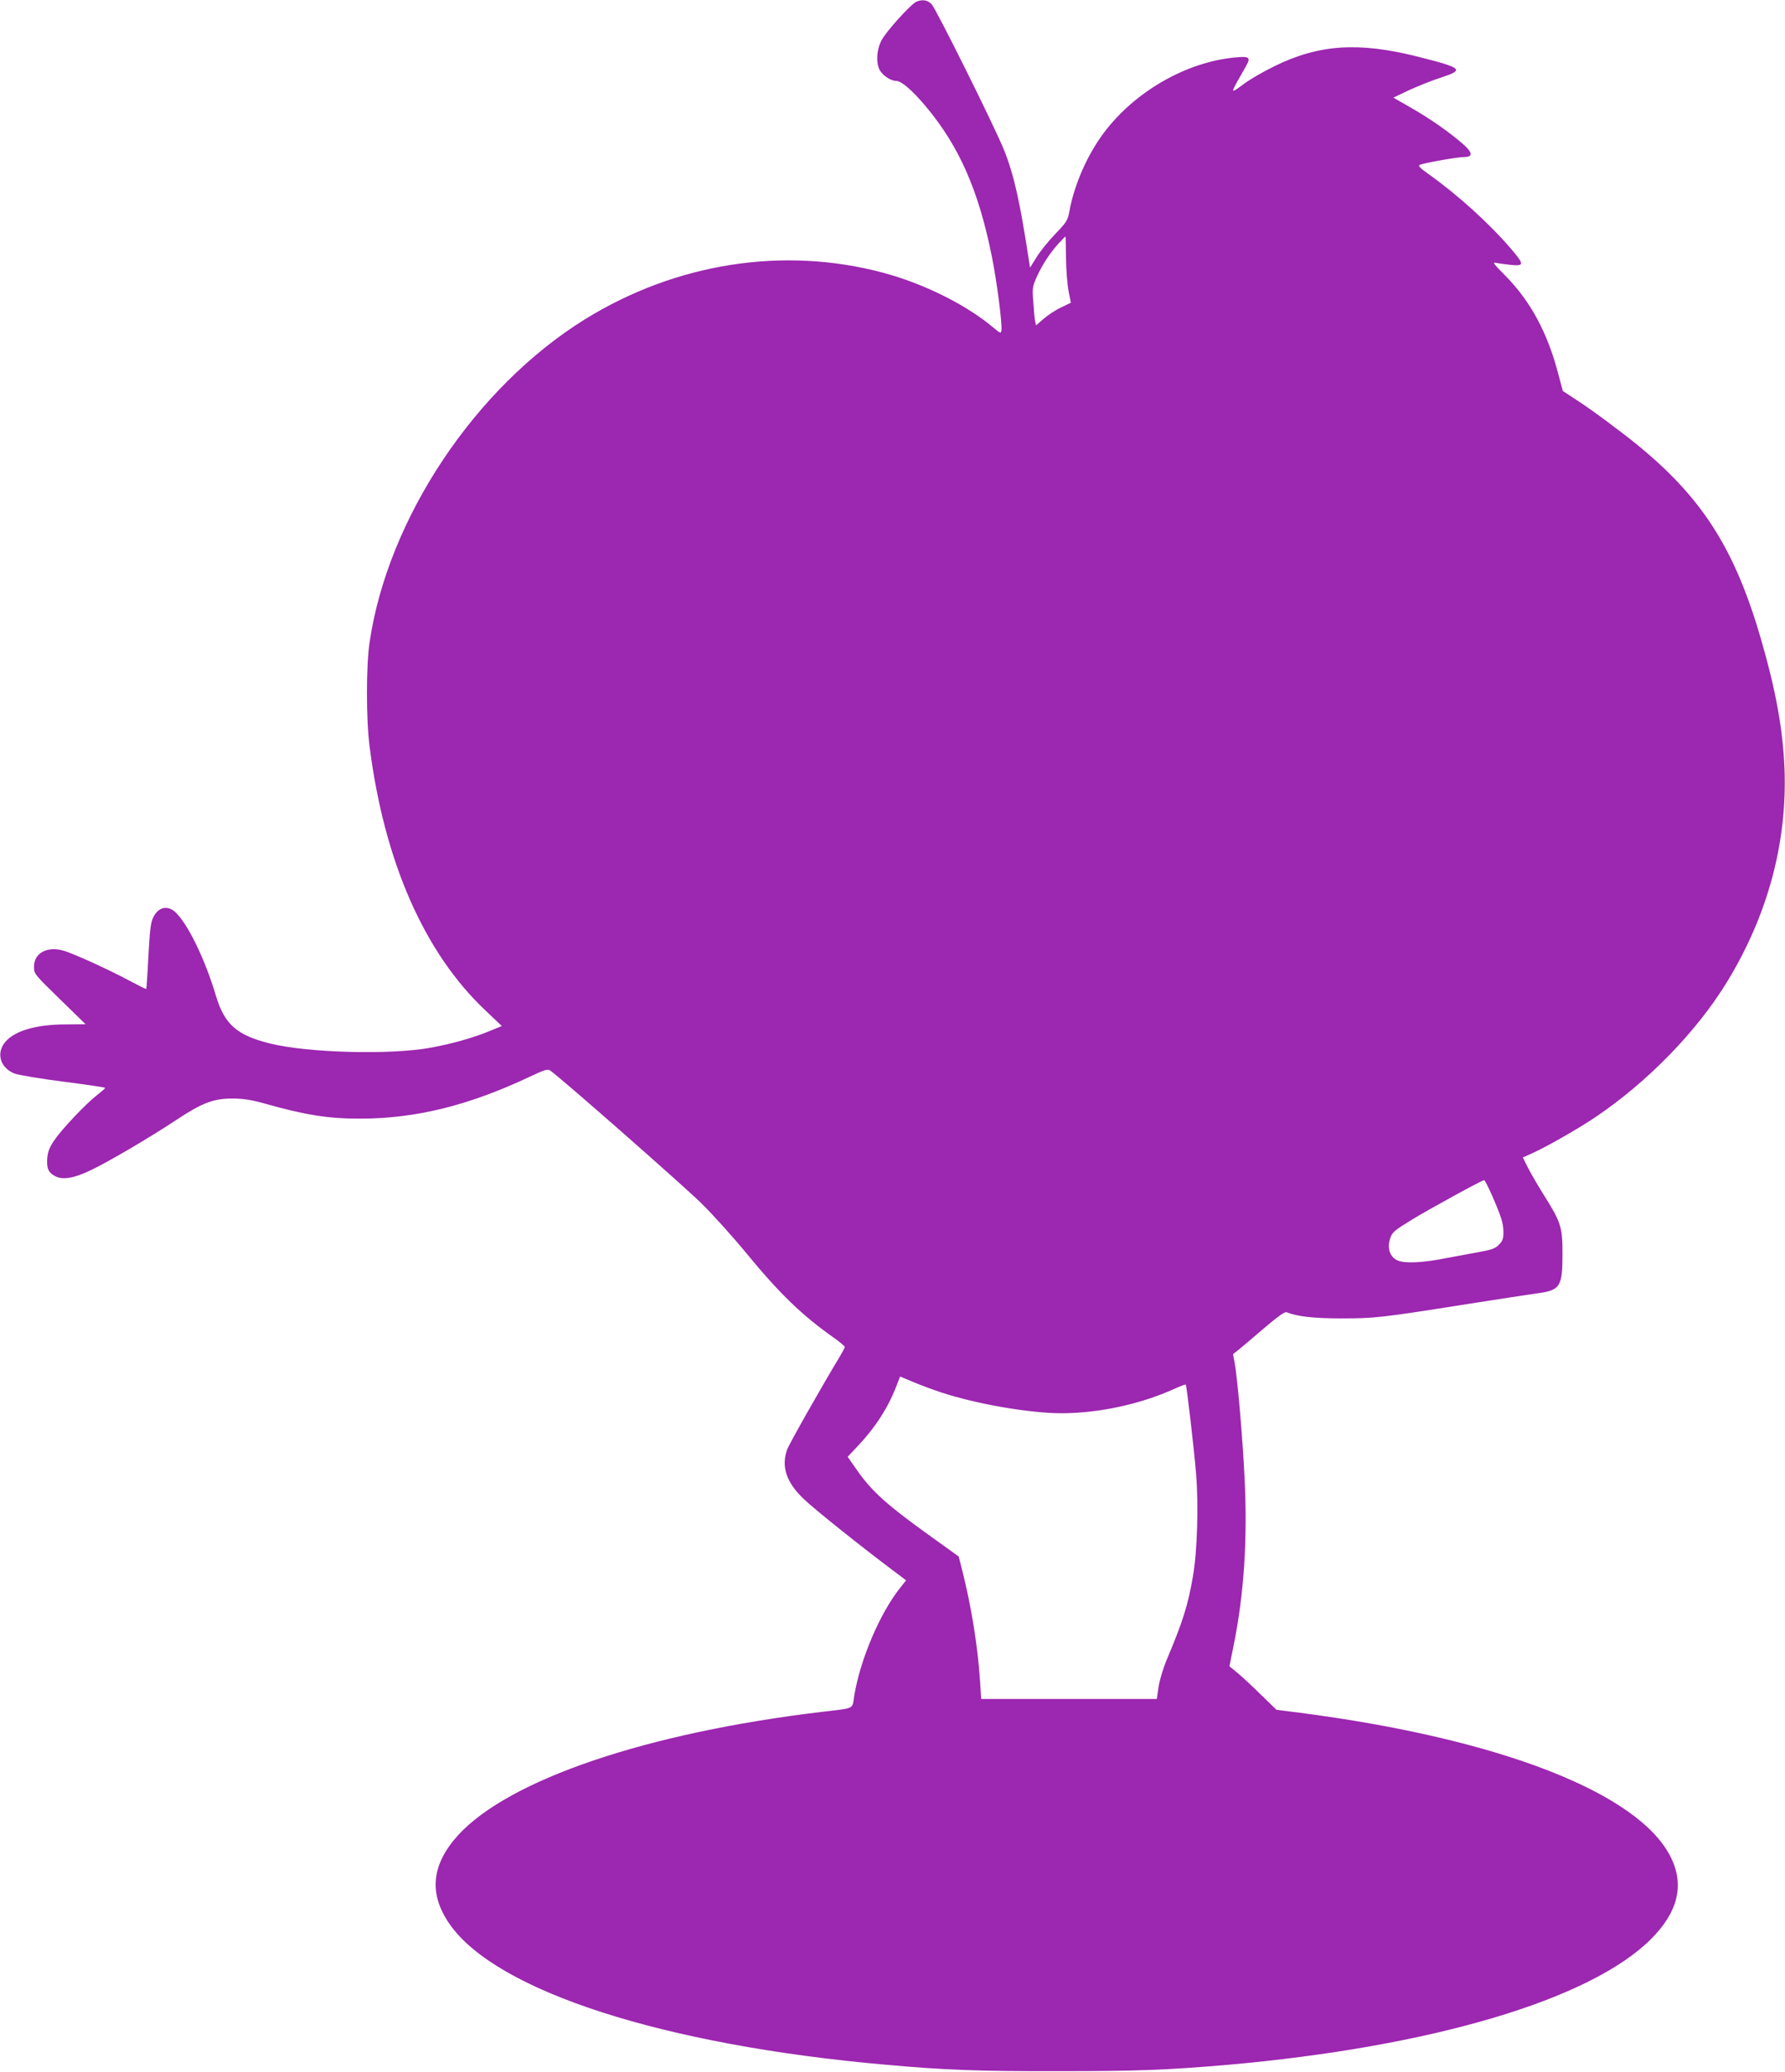 <?xml version="1.0" standalone="no"?>
<!DOCTYPE svg PUBLIC "-//W3C//DTD SVG 20010904//EN"
 "http://www.w3.org/TR/2001/REC-SVG-20010904/DTD/svg10.dtd">
<svg version="1.0" xmlns="http://www.w3.org/2000/svg"
 width="1103pt" height="1280pt" viewBox="0 0 1103 1280"
 preserveAspectRatio="xMidYMid meet">
<g transform="translate(0,1280) scale(0.1,-0.1)"
fill="#9c27b0" stroke="none">
<path d="M5664 12790 c-35 -14 -196 -192 -220 -245 -28 -59 -31 -132 -9 -176
18 -35 70 -69 103 -69 32 0 98 -57 180 -154 208 -247 329 -521 411 -931 31
-153 65 -418 59 -456 -3 -20 -6 -19 -48 16 -168 142 -431 273 -682 340 -615
165 -1280 61 -1843 -287 -678 -420 -1218 -1230 -1331 -1994 -22 -148 -22 -476
0 -647 91 -713 340 -1277 720 -1633 l97 -92 -73 -30 c-99 -41 -227 -78 -362
-103 -247 -47 -768 -33 -1001 26 -203 51 -278 118 -331 295 -67 225 -174 445
-251 516 -47 43 -104 31 -134 -29 -18 -33 -22 -72 -32 -241 -5 -110 -12 -203
-13 -205 -2 -2 -49 22 -106 52 -127 68 -327 159 -400 183 -104 32 -188 -11
-188 -98 0 -43 1 -45 159 -199 l160 -156 -122 -1 c-194 0 -332 -44 -384 -121
-46 -69 -15 -151 68 -183 26 -9 162 -32 303 -50 141 -18 256 -35 256 -38 0 -3
-22 -22 -48 -43 -68 -51 -219 -211 -266 -280 -30 -44 -40 -69 -44 -111 -5 -63
7 -90 50 -112 46 -24 116 -12 216 36 112 53 367 203 530 311 163 108 233 134
352 133 61 0 113 -8 185 -28 262 -74 399 -96 600 -96 344 0 673 81 1053 261
87 41 107 47 122 36 69 -48 831 -718 936 -822 72 -71 198 -211 279 -310 204
-248 340 -379 538 -519 37 -26 67 -52 67 -56 0 -5 -13 -30 -29 -57 -106 -174
-316 -545 -327 -577 -38 -106 -5 -204 104 -307 61 -59 360 -298 554 -443 l77
-58 -38 -48 c-124 -156 -245 -440 -282 -663 -15 -89 10 -76 -204 -102 -1078
-129 -1928 -417 -2243 -760 -167 -183 -185 -364 -52 -553 290 -413 1321 -745
2690 -866 366 -33 575 -41 1070 -40 491 0 670 7 1045 39 1258 111 2238 401
2614 774 169 167 211 335 126 507 -195 398 -1057 734 -2294 894 l-143 18 -102
99 c-55 54 -121 115 -145 134 l-44 36 26 129 c64 316 86 653 68 1023 -12 258
-45 634 -62 724 l-10 52 38 30 c20 17 91 76 157 133 80 68 125 101 136 96 68
-27 168 -38 340 -38 205 0 242 4 780 89 190 30 381 59 423 65 148 19 162 39
162 245 0 165 -9 195 -117 366 -36 58 -80 133 -97 167 l-31 62 62 28 c87 39
286 153 388 222 323 218 627 531 814 838 250 411 370 858 353 1312 -10 248
-55 492 -148 811 -174 595 -394 917 -874 1279 -130 99 -195 145 -284 203 l-64
42 -28 105 c-67 257 -173 453 -332 612 -62 62 -76 80 -57 75 14 -3 55 -9 93
-13 87 -9 87 2 5 98 -135 158 -331 335 -511 463 -51 36 -65 50 -55 56 20 11
233 49 275 49 55 0 54 26 -3 77 -87 76 -201 156 -319 224 l-115 66 99 47 c55
25 142 60 196 77 146 48 134 59 -148 130 -362 91 -608 75 -882 -60 -66 -32
-147 -79 -180 -103 -100 -73 -100 -80 2 99 34 59 26 67 -66 58 -300 -28 -618
-210 -809 -464 -101 -134 -182 -316 -213 -481 -11 -61 -16 -70 -88 -145 -42
-44 -95 -109 -116 -144 l-40 -64 -7 44 c-56 366 -92 528 -154 683 -57 142
-421 874 -448 901 -26 25 -55 30 -92 15z m923 -1582 c1 -73 8 -166 16 -206
l14 -72 -62 -30 c-34 -16 -82 -48 -107 -70 l-46 -40 -6 27 c-3 16 -8 69 -11
119 -7 86 -5 94 23 157 35 76 80 144 135 205 22 23 40 42 41 42 1 0 2 -60 3
-132z m2632 -5791 c59 -136 71 -174 71 -229 0 -41 -5 -54 -28 -77 -23 -24 -45
-31 -127 -46 -55 -10 -143 -26 -195 -36 -142 -29 -257 -35 -302 -16 -50 21
-69 78 -47 139 12 36 26 48 129 111 111 68 438 247 451 247 4 0 25 -42 48 -93z
m-3404 -1218 c217 -72 548 -129 747 -129 229 1 482 55 693 150 37 17 70 29 72
27 6 -7 51 -393 64 -552 16 -197 7 -484 -20 -635 -31 -179 -61 -274 -165 -521
-19 -47 -41 -119 -47 -160 l-11 -74 -543 0 -542 0 -7 110 c-14 214 -53 457
-109 680 l-23 90 -215 155 c-234 169 -325 252 -413 378 l-58 83 62 66 c114
121 192 244 244 384 l18 46 81 -34 c45 -19 123 -48 172 -64z"/>
</g>
</svg>
